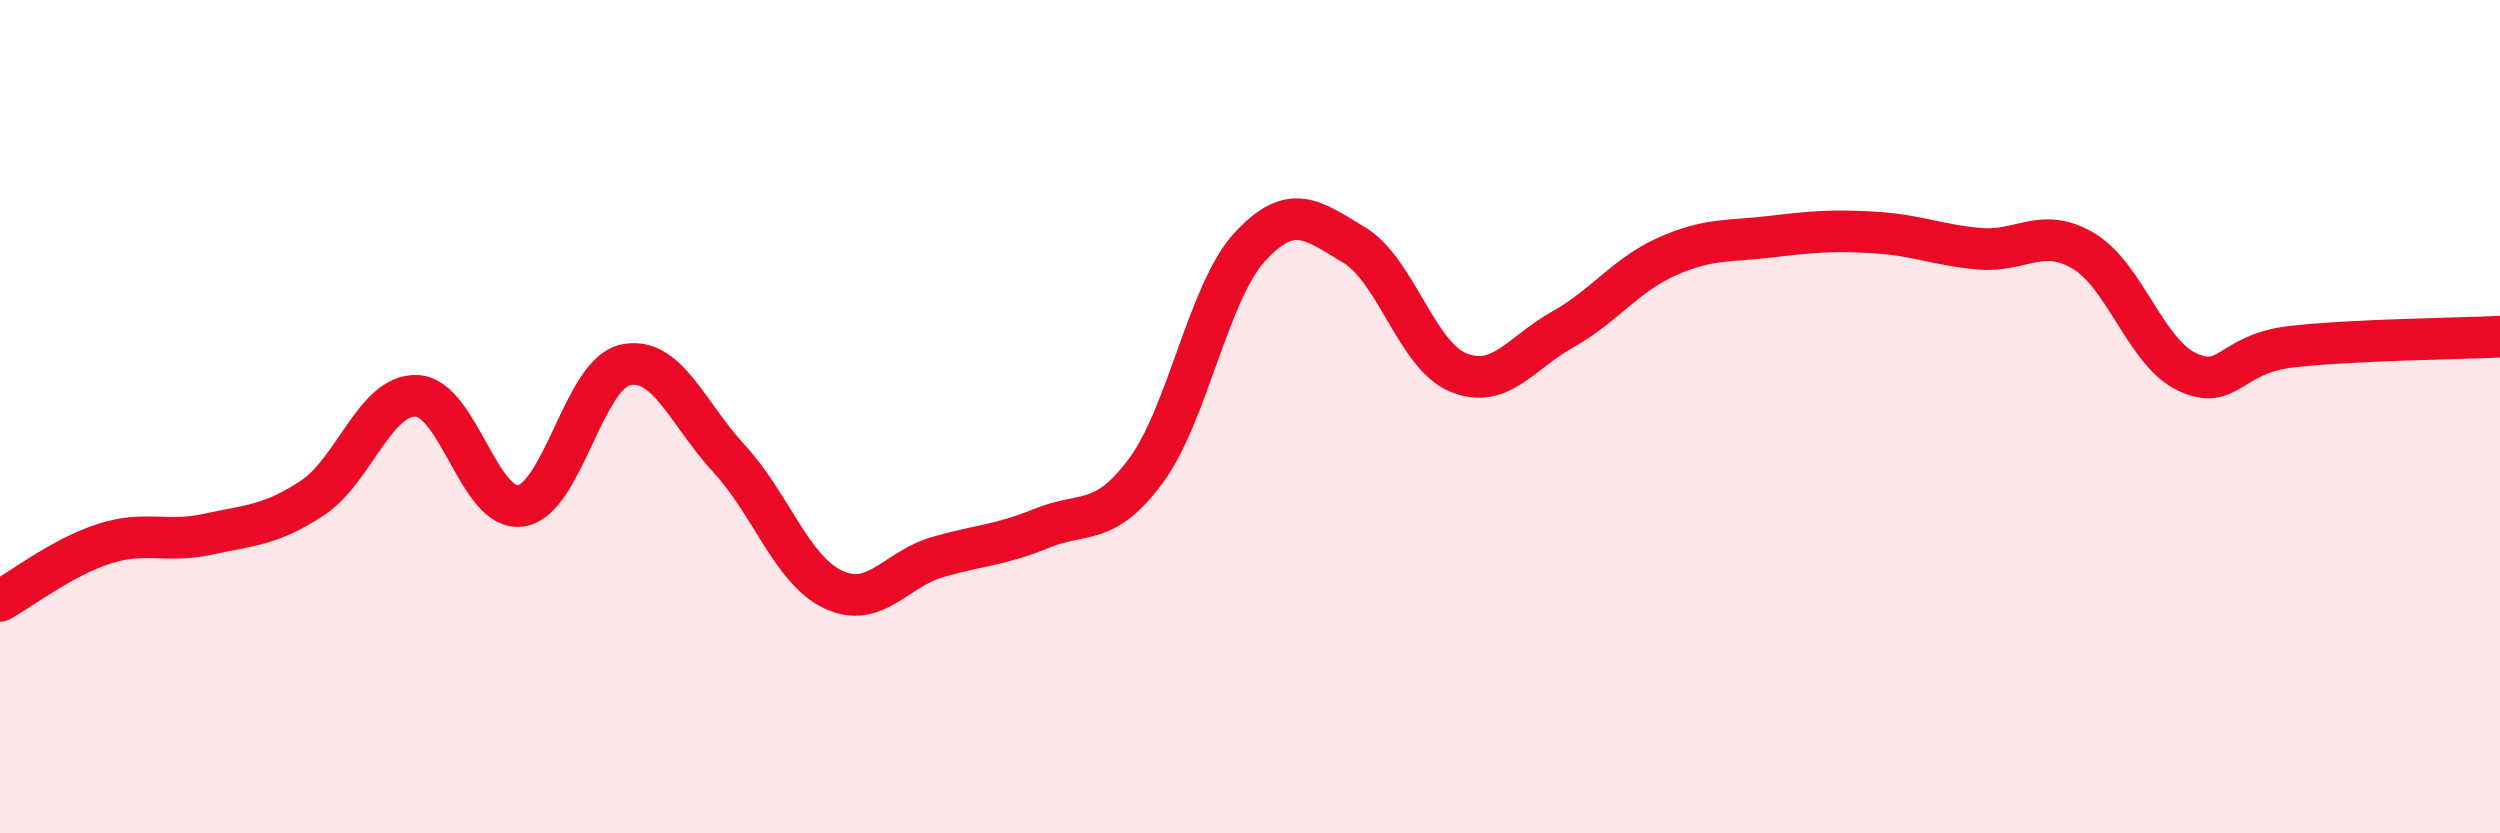 
    <svg width="60" height="20" viewBox="0 0 60 20" xmlns="http://www.w3.org/2000/svg">
      <path
        d="M 0,14.42 C 0.5,14.15 1.5,13.37 2.5,13.05 C 3.5,12.73 4,13.04 5,12.82 C 6,12.6 6.5,12.61 7.5,11.95 C 8.5,11.29 9,9.46 10,9.5 C 11,9.54 11.5,12.29 12.5,12.14 C 13.5,11.99 14,8.99 15,8.76 C 16,8.53 16.5,9.93 17.5,11.01 C 18.5,12.09 19,13.68 20,14.15 C 21,14.62 21.5,13.66 22.5,13.37 C 23.5,13.08 24,13.09 25,12.68 C 26,12.27 26.5,12.65 27.5,11.3 C 28.5,9.95 29,7 30,5.92 C 31,4.84 31.5,5.28 32.5,5.88 C 33.5,6.48 34,8.53 35,8.94 C 36,9.35 36.5,8.47 37.5,7.91 C 38.5,7.35 39,6.61 40,6.16 C 41,5.71 41.5,5.8 42.5,5.68 C 43.5,5.56 44,5.52 45,5.58 C 46,5.64 46.5,5.88 47.5,5.97 C 48.5,6.06 49,5.43 50,6.02 C 51,6.61 51.5,8.47 52.5,8.93 C 53.5,9.39 53.5,8.49 55,8.32 C 56.5,8.15 59,8.13 60,8.08L60 20L0 20Z"
        fill="#EB0A25"
        opacity="0.1"
        stroke-linecap="round"
        stroke-linejoin="round"
      />
      <path
        d="M 0,14.42 C 0.5,14.15 1.5,13.37 2.5,13.05 C 3.5,12.73 4,13.04 5,12.82 C 6,12.6 6.5,12.61 7.5,11.95 C 8.5,11.29 9,9.46 10,9.5 C 11,9.54 11.5,12.29 12.5,12.14 C 13.5,11.99 14,8.99 15,8.76 C 16,8.53 16.5,9.93 17.5,11.01 C 18.5,12.09 19,13.68 20,14.15 C 21,14.62 21.5,13.66 22.5,13.37 C 23.5,13.08 24,13.09 25,12.68 C 26,12.27 26.5,12.65 27.5,11.3 C 28.5,9.95 29,7 30,5.92 C 31,4.84 31.5,5.28 32.5,5.88 C 33.5,6.48 34,8.53 35,8.94 C 36,9.35 36.5,8.47 37.5,7.91 C 38.5,7.35 39,6.61 40,6.16 C 41,5.71 41.5,5.8 42.5,5.68 C 43.5,5.56 44,5.52 45,5.58 C 46,5.64 46.5,5.88 47.5,5.97 C 48.5,6.06 49,5.43 50,6.02 C 51,6.61 51.5,8.47 52.5,8.93 C 53.5,9.39 53.5,8.49 55,8.32 C 56.5,8.15 59,8.13 60,8.08"
        stroke="#EB0A25"
        stroke-width="1"
        fill="none"
        stroke-linecap="round"
        stroke-linejoin="round"
      />
    </svg>
  